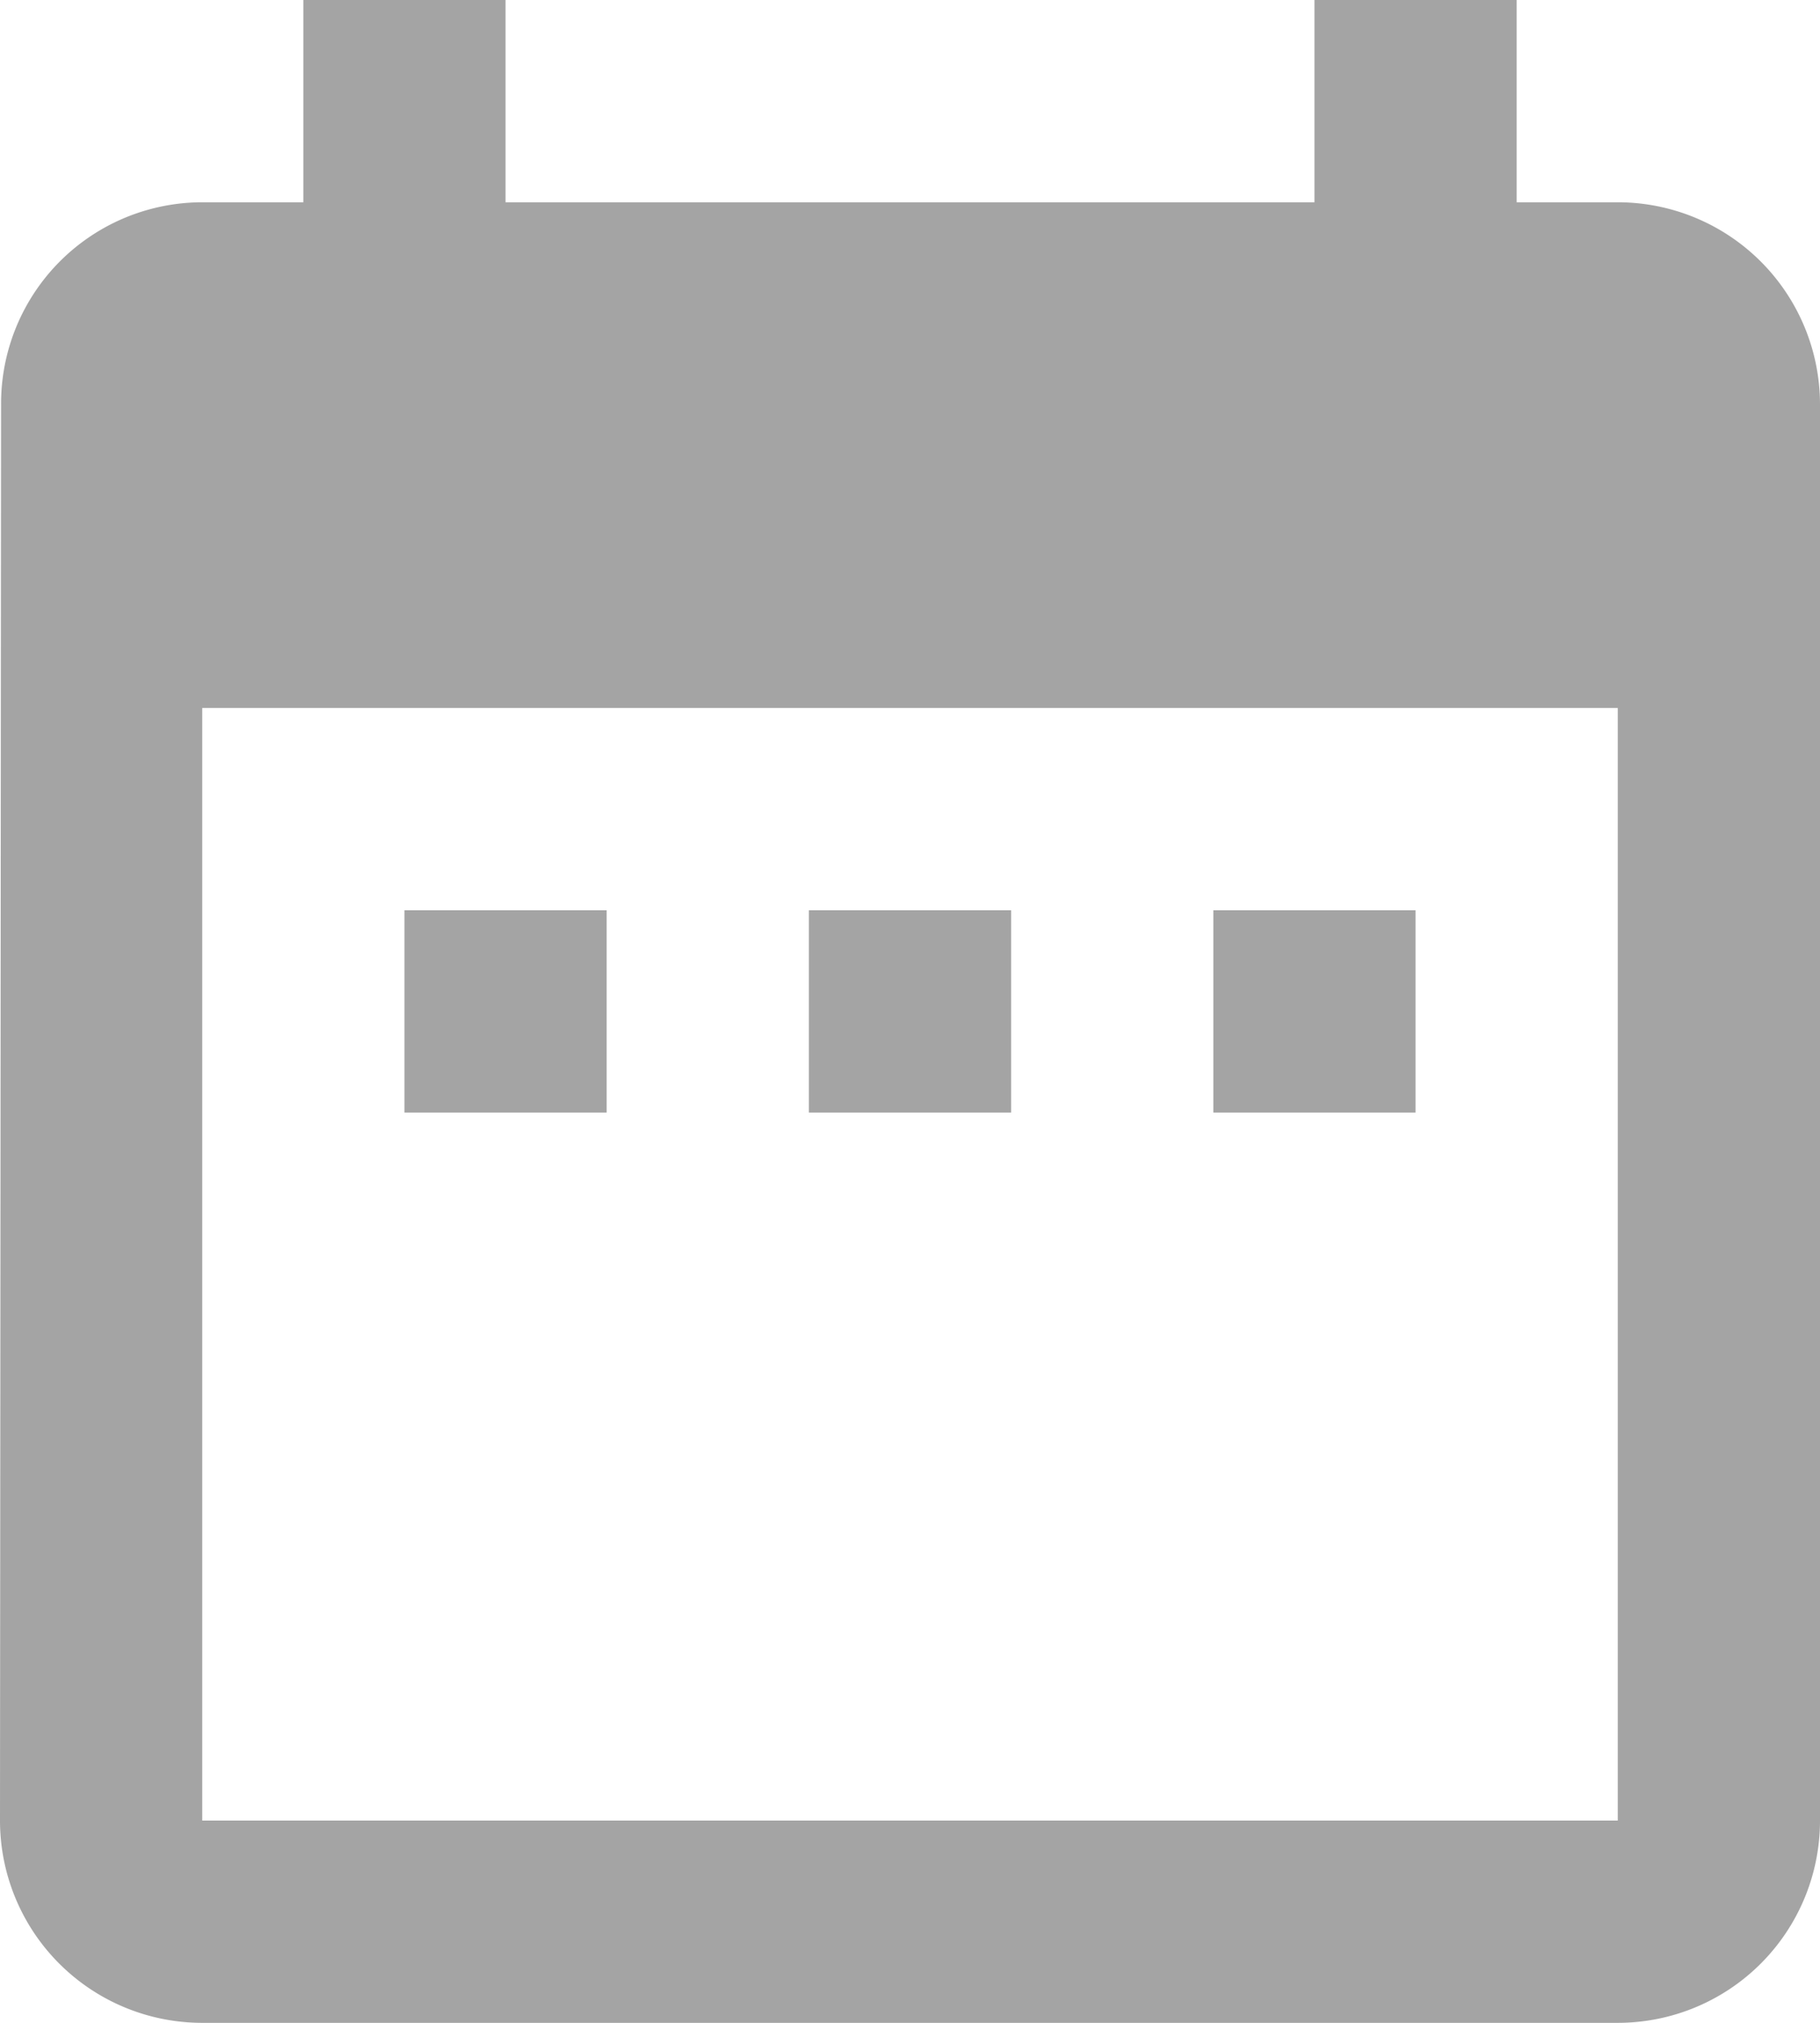 <svg xmlns="http://www.w3.org/2000/svg" width="13.5" height="15" viewBox="0 0 13.5 15">
  <path id="Icon_material-date-range" data-name="Icon material-date-range" d="M9,9.75H7.5v1.5H9Zm3,0H10.5v1.5H12Zm3,0H13.5v1.5H15ZM16.5,4.5h-.75V3h-1.5V4.5h-6V3H6.75V4.5H6A1.493,1.493,0,0,0,4.508,6L4.5,16.5A1.5,1.5,0,0,0,6,18H16.5A1.5,1.5,0,0,0,18,16.5V6A1.5,1.5,0,0,0,16.5,4.5Zm0,12H6V8.25H16.5Z" transform="translate(-4.5 -3)" fill="#a4a4a4"/>
</svg>
